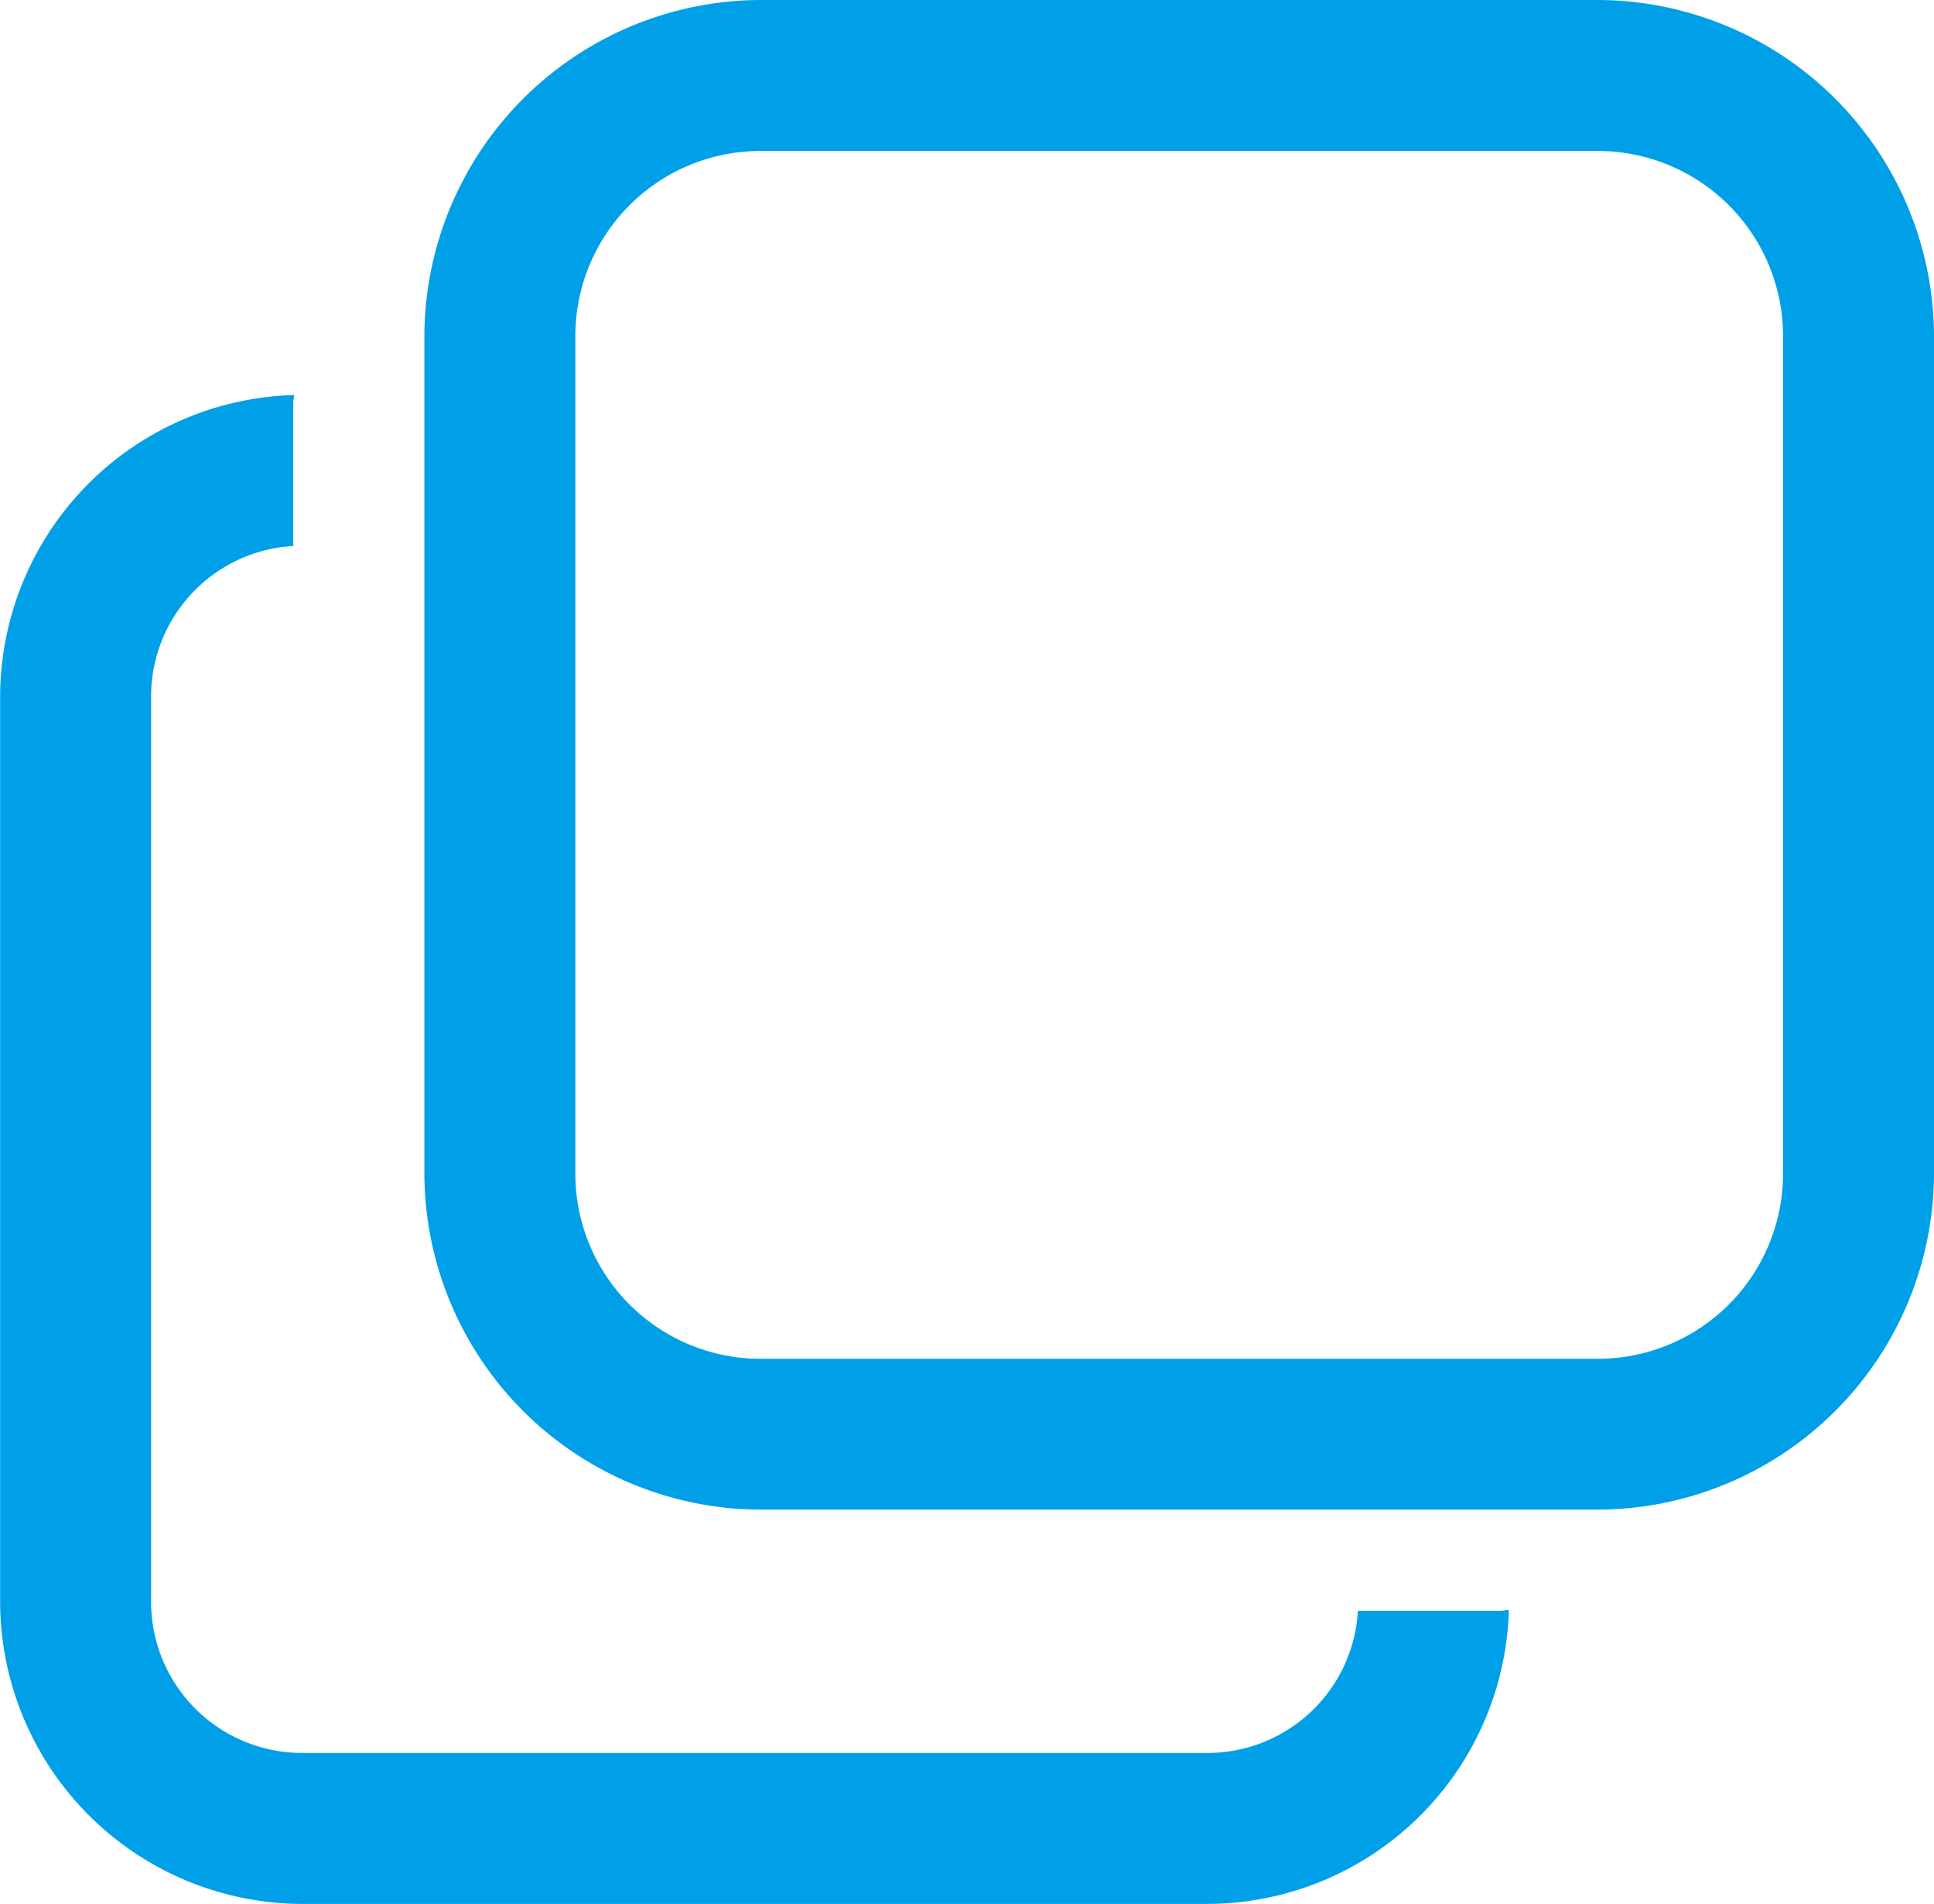 <svg xmlns="http://www.w3.org/2000/svg" width="15.668" height="15.423" viewBox="0 0 15.668 15.423"><g transform="translate(-1726.199 -1328.61)"><path d="M1737.2,1343.691a1.221,1.221,0,0,1-1.216,1.152h-7.338a1.224,1.224,0,0,1-1.223-1.223v-7.338a1.221,1.221,0,0,1,1.152-1.216v-1.159c0-.022.006-.043.007-.064a2.449,2.449,0,0,0-2.382,2.439v7.338a2.453,2.453,0,0,0,2.446,2.446h7.338a2.449,2.449,0,0,0,2.439-2.382c-.021,0-.042.007-.064.007Z" transform="translate(0 -2.033)" fill="#00a0e9"/><path d="M1741.328,1328.61h-6.784a2.731,2.731,0,0,0-2.723,2.723v6.784a2.73,2.73,0,0,0,2.723,2.722h6.784a2.73,2.73,0,0,0,2.723-2.722v-6.784A2.731,2.731,0,0,0,1741.328,1328.61Zm1.5,9.507a1.5,1.5,0,0,1-1.5,1.5h-6.784a1.5,1.5,0,0,1-1.5-1.5v-6.784a1.5,1.5,0,0,1,1.5-1.5h6.784a1.5,1.5,0,0,1,1.5,1.5Z" transform="translate(-2.184)" fill="#00a0e9"/></g></svg>